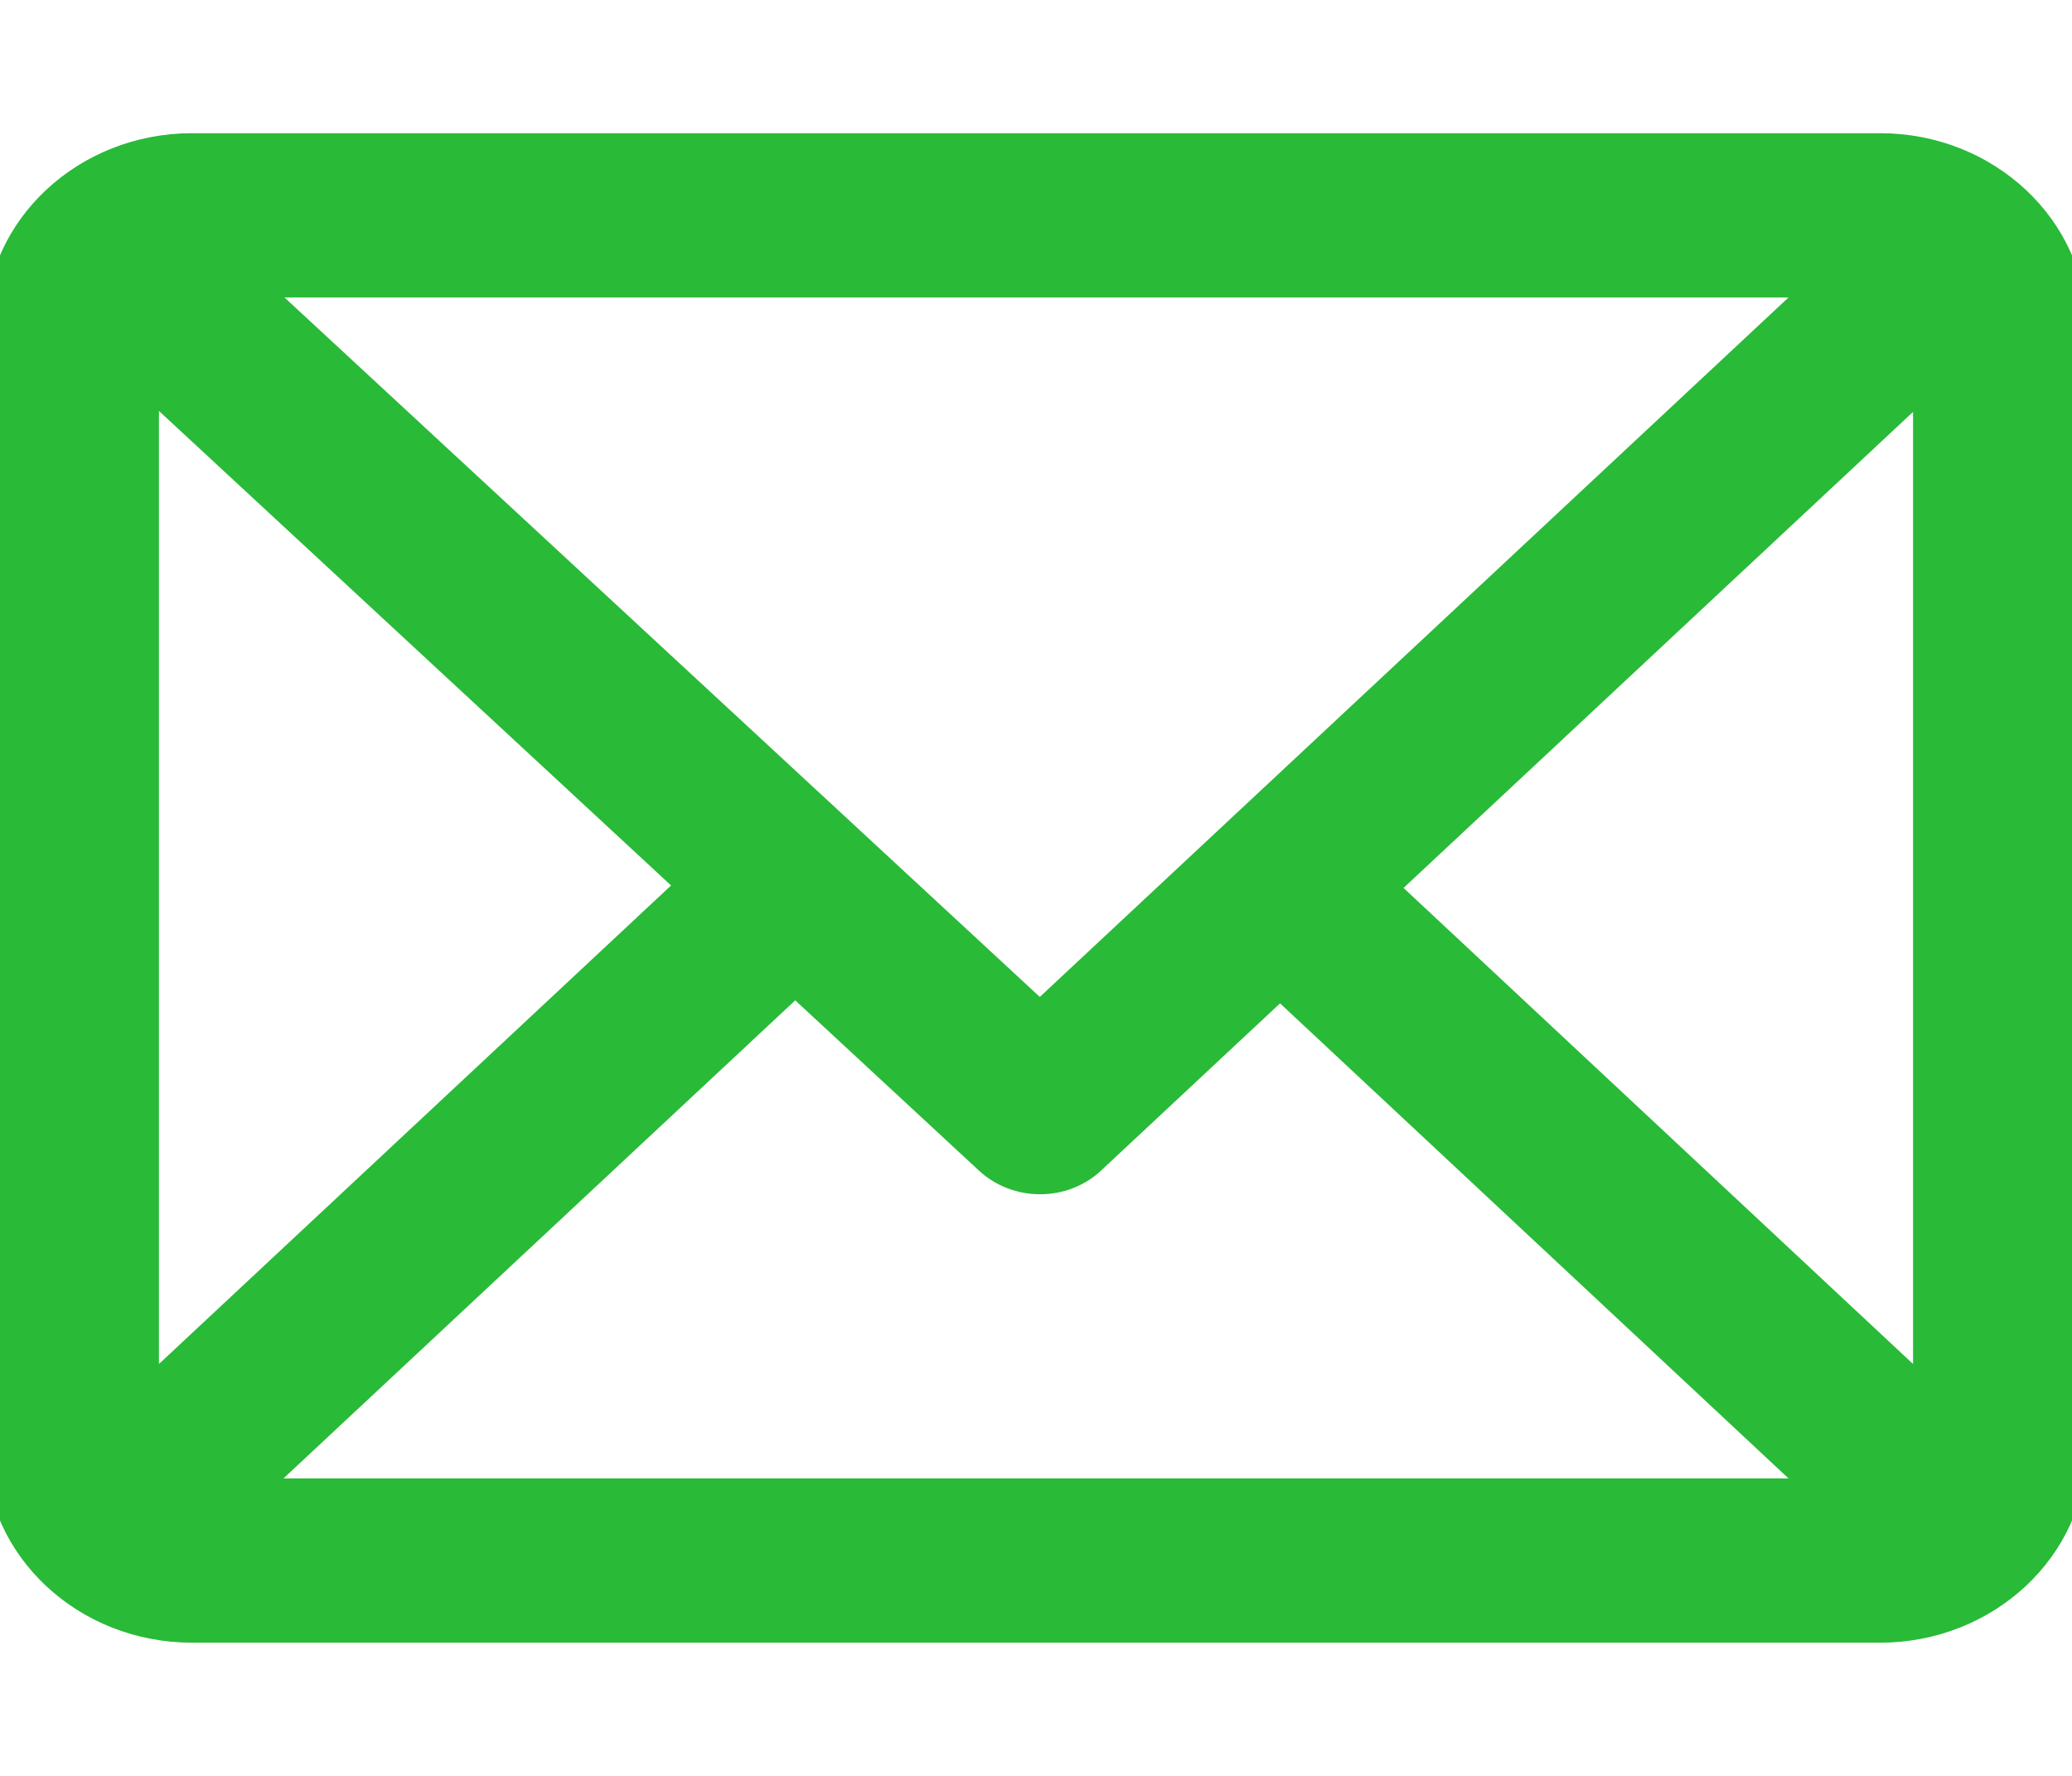 <svg width="14" height="12" viewBox="0 0 14 12" fill="none" xmlns="http://www.w3.org/2000/svg">
<path d="M12.703 1H1.298C0.583 1 0 1.544 0 2.212V9.788C0 10.454 0.58 11 1.298 11H12.703C13.415 11 14 10.458 14 9.788V2.212C14 1.546 13.42 1 12.703 1ZM7.026 6.873L1.667 1.91H12.338L7.026 6.873ZM4.681 5.983L0.974 9.447V2.548L4.681 5.983ZM7.371 7.837L8.649 6.643L12.338 10.09H1.662L5.373 6.623L6.684 7.838C6.875 8.014 7.182 8.014 7.371 7.837C7.371 7.837 7.371 7.837 7.371 7.837ZM13.026 2.553V9.447L9.337 6L13.026 2.553Z" fill="#29BA38" stroke="#29BA38" stroke-width="0.2"/>
</svg>
